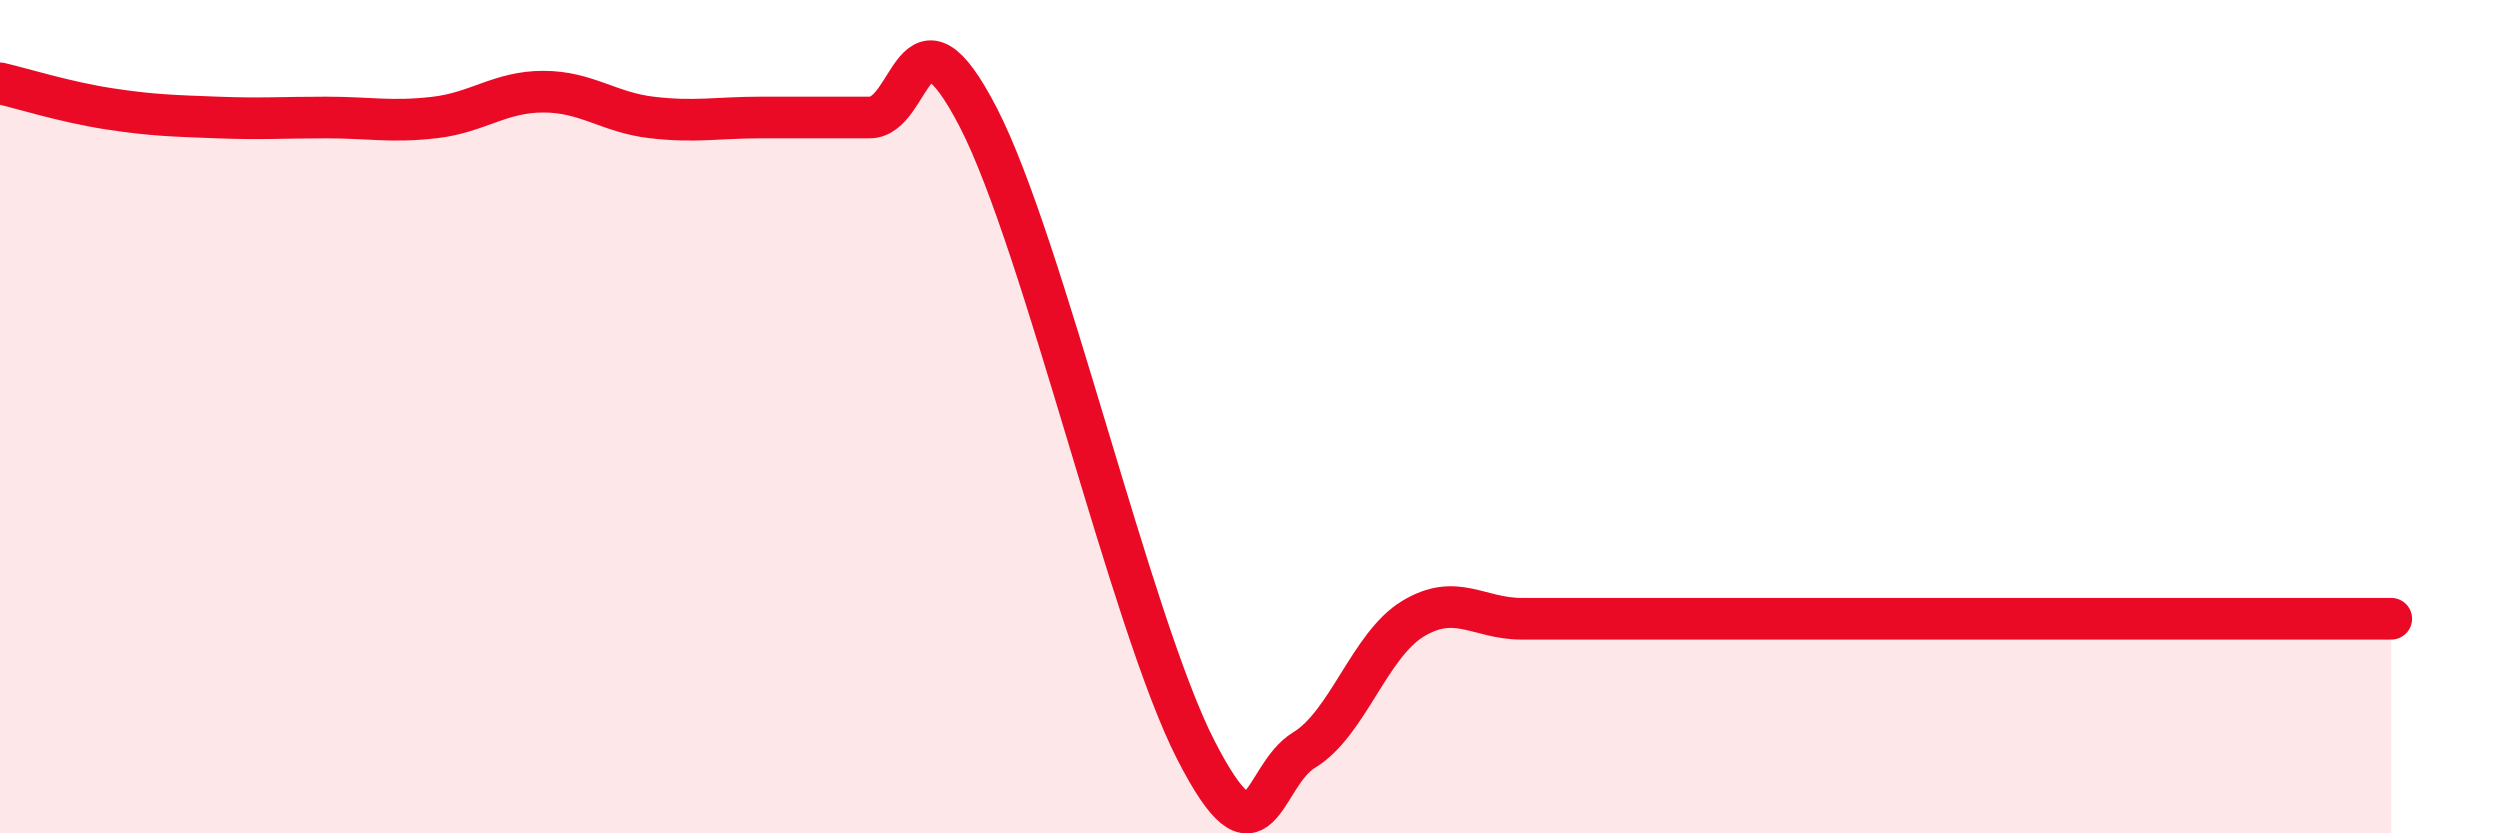 
    <svg width="60" height="20" viewBox="0 0 60 20" xmlns="http://www.w3.org/2000/svg">
      <path
        d="M 0,2 C 0.52,2.12 1.57,2.45 2.61,2.61 C 3.65,2.77 4.18,2.78 5.22,2.82 C 6.26,2.86 6.79,2.82 7.83,2.82 C 8.87,2.82 9.39,2.94 10.43,2.82 C 11.47,2.7 12,2.2 13.04,2.2 C 14.08,2.2 14.61,2.7 15.65,2.82 C 16.69,2.94 17.22,2.82 18.26,2.82 C 19.3,2.82 19.83,2.82 20.87,2.82 C 21.91,2.82 21.91,-0.22 23.48,2.82 C 25.05,5.86 27.14,14.96 28.7,18 C 30.26,21.04 30.26,18.63 31.3,18 C 32.34,17.37 32.87,15.48 33.91,14.85 C 34.95,14.22 35.48,14.85 36.52,14.85 C 37.56,14.85 38.09,14.85 39.13,14.85 C 40.17,14.85 40.7,14.85 41.74,14.85 C 42.78,14.85 43.31,14.85 44.35,14.85 C 45.39,14.85 45.92,14.85 46.96,14.85 C 48,14.85 48.53,14.85 49.57,14.85 C 50.61,14.85 51.13,14.85 52.17,14.85 C 53.21,14.85 53.74,14.85 54.78,14.85 C 55.82,14.85 56.87,14.85 57.39,14.85L57.39 20L0 20Z"
        fill="#EB0A25"
        opacity="0.1"
        stroke-linecap="round"
        stroke-linejoin="round"
      />
      <path
        d="M 0,2 C 0.52,2.12 1.57,2.45 2.61,2.61 C 3.65,2.77 4.18,2.78 5.22,2.82 C 6.26,2.86 6.79,2.82 7.83,2.82 C 8.87,2.82 9.39,2.94 10.43,2.82 C 11.47,2.7 12,2.2 13.04,2.2 C 14.08,2.2 14.61,2.7 15.65,2.82 C 16.69,2.94 17.22,2.82 18.26,2.82 C 19.3,2.82 19.83,2.82 20.87,2.82 C 21.91,2.82 21.91,-0.22 23.48,2.82 C 25.05,5.86 27.14,14.96 28.7,18 C 30.26,21.04 30.26,18.63 31.3,18 C 32.34,17.37 32.87,15.48 33.91,14.85 C 34.95,14.22 35.48,14.85 36.52,14.85 C 37.56,14.85 38.09,14.85 39.13,14.85 C 40.17,14.85 40.7,14.85 41.74,14.85 C 42.78,14.85 43.31,14.85 44.35,14.85 C 45.39,14.85 45.92,14.85 46.96,14.85 C 48,14.85 48.53,14.85 49.57,14.85 C 50.61,14.85 51.13,14.85 52.17,14.85 C 53.21,14.85 53.74,14.85 54.78,14.85 C 55.82,14.85 56.87,14.85 57.39,14.85"
        stroke="#EB0A25"
        stroke-width="1"
        fill="none"
        stroke-linecap="round"
        stroke-linejoin="round"
      />
    </svg>
  